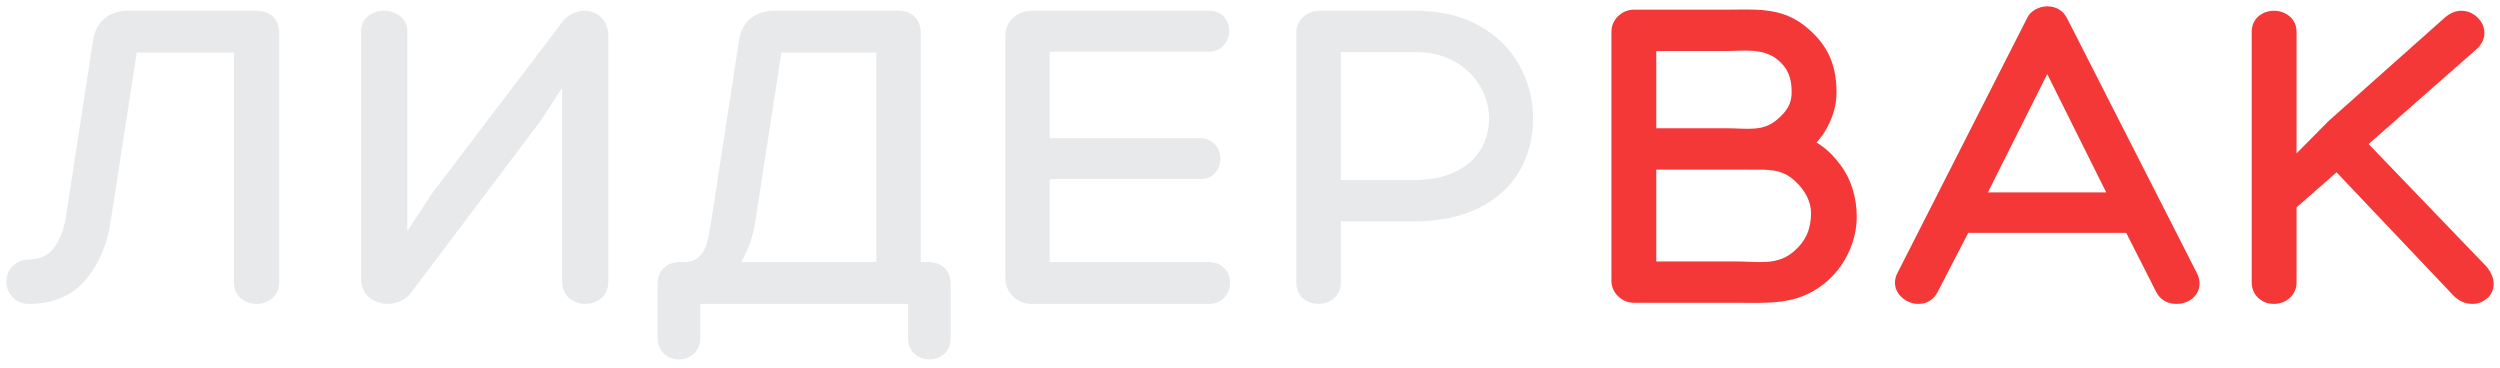 <?xml version="1.0" encoding="UTF-8"?> <svg xmlns="http://www.w3.org/2000/svg" width="197" height="29" viewBox="0 0 197 29" fill="none"> <g clip-path="url(#clip0_418_4115)"> <path fill-rule="evenodd" clip-rule="evenodd" d="M102.154 22.299C102.154 22.79 102.322 23.229 102.705 23.539C103.047 23.816 103.456 23.946 103.905 23.946C104.361 23.946 104.775 23.805 105.116 23.512C105.488 23.194 105.656 22.755 105.656 22.264V17.448H111.375C113.376 17.448 115.102 17.103 116.533 16.388C117.952 15.678 119.032 14.705 119.748 13.462C120.455 12.233 120.805 10.855 120.805 9.339C120.805 7.866 120.454 6.481 119.754 5.191C119.045 3.886 117.985 2.837 116.592 2.042C115.178 1.236 113.466 0.847 111.479 0.847H103.94C103.469 0.847 103.048 1.009 102.7 1.325C102.34 1.652 102.154 2.077 102.154 2.563V22.299ZM116.641 6.81C116.179 6.012 115.515 5.36 114.636 4.856C113.775 4.363 112.74 4.106 111.514 4.106H105.656V14.19H111.375C112.779 14.19 113.91 13.944 114.792 13.482C115.694 13.01 116.327 12.413 116.724 11.701C117.134 10.965 117.338 10.18 117.338 9.339C117.338 8.458 117.108 7.618 116.641 6.81Z" fill="#E8E9EA"></path> <path d="M45.009 1.117C44.683 1.295 44.417 1.545 44.213 1.86L33.999 15.305L32.094 18.222V2.459C32.094 1.962 31.892 1.537 31.491 1.241C31.129 0.973 30.703 0.848 30.239 0.848C29.79 0.848 29.379 0.977 29.029 1.247C28.642 1.547 28.453 1.971 28.453 2.459V21.952C28.453 22.554 28.653 23.082 29.106 23.451C29.517 23.785 30.007 23.946 30.551 23.946C30.933 23.946 31.299 23.857 31.644 23.684C31.994 23.509 32.279 23.258 32.49 22.933L42.6 9.522L44.297 6.921V22.16C44.297 22.685 44.462 23.157 44.852 23.494C45.207 23.8 45.64 23.946 46.117 23.946C46.595 23.946 47.027 23.8 47.382 23.494C47.773 23.157 47.938 22.684 47.938 22.16V2.876C47.938 2.298 47.777 1.779 47.392 1.393C47.027 1.029 46.567 0.848 46.048 0.848C45.682 0.848 45.334 0.94 45.009 1.117Z" fill="#E8E9EA"></path> <path d="M2.251 23.946C4.153 23.946 5.683 23.322 6.768 22.03C7.81 20.791 8.455 19.253 8.721 17.44L8.722 17.438L10.775 4.141H18.428V22.23C18.428 22.741 18.6 23.198 18.994 23.52C19.343 23.806 19.758 23.946 20.214 23.946C20.67 23.946 21.085 23.806 21.434 23.52C21.828 23.198 22 22.741 22 22.23V2.633C22 2.124 21.868 1.651 21.518 1.311C21.171 0.973 20.693 0.848 20.179 0.848L10.103 0.848C9.389 0.848 8.759 1.034 8.257 1.448C7.76 1.857 7.462 2.41 7.352 3.072L5.197 17.076L5.197 17.078C5.021 18.154 4.681 18.982 4.202 19.593C3.768 20.148 3.143 20.444 2.251 20.444C1.772 20.444 1.349 20.617 1.011 20.955C0.673 21.293 0.5 21.716 0.5 22.195C0.5 22.673 0.673 23.096 1.011 23.434C1.349 23.772 1.772 23.946 2.251 23.946Z" fill="#E8E9EA"></path> <path fill-rule="evenodd" clip-rule="evenodd" d="M55.183 26.607V23.946H71.556V26.607C71.556 26.862 71.595 27.104 71.682 27.325C71.765 27.534 71.892 27.723 72.069 27.882C72.396 28.177 72.795 28.323 73.237 28.323C73.679 28.323 74.078 28.177 74.405 27.882C74.769 27.555 74.918 27.103 74.918 26.607V22.438C74.918 21.929 74.787 21.456 74.437 21.116C74.09 20.777 73.612 20.652 73.098 20.652H72.556V2.633C72.556 2.124 72.424 1.651 72.074 1.311C71.727 0.972 71.249 0.847 70.735 0.847H61.007C60.292 0.847 59.662 1.034 59.16 1.448C58.663 1.857 58.365 2.41 58.255 3.072L56.1 17.081L56.099 17.082C55.962 18.002 55.826 18.698 55.695 19.179C55.579 19.605 55.369 19.96 55.065 20.255C54.813 20.499 54.432 20.652 53.849 20.652H53.641C53.127 20.652 52.649 20.777 52.302 21.116C51.952 21.456 51.82 21.929 51.82 22.438V26.607C51.82 27.103 51.97 27.555 52.333 27.882C52.661 28.177 53.059 28.323 53.502 28.323C53.944 28.323 54.343 28.177 54.67 27.882C55.033 27.555 55.183 27.103 55.183 26.607ZM61.574 4.141L59.521 17.438L59.521 17.44C59.349 18.605 58.974 19.677 58.397 20.652H69.054V4.141H61.574Z" fill="#E8E9EA"></path> <path d="M96.481 21.139C96.784 21.458 96.931 21.856 96.931 22.299C96.931 22.728 96.778 23.113 96.49 23.433C96.169 23.79 95.733 23.946 95.25 23.946H81.317C80.734 23.946 80.22 23.751 79.817 23.347C79.424 22.955 79.219 22.469 79.219 21.917V2.841C79.219 2.288 79.425 1.805 79.824 1.421C80.228 1.032 80.74 0.847 81.317 0.847H95.284C95.737 0.847 96.155 0.987 96.458 1.328C96.731 1.636 96.862 2.012 96.862 2.425C96.862 2.845 96.72 3.226 96.447 3.547C96.141 3.908 95.721 4.071 95.25 4.071H82.72V10.889H94.59C95.041 10.889 95.442 11.048 95.744 11.386C96.031 11.707 96.167 12.101 96.167 12.536C96.167 12.936 96.029 13.298 95.771 13.604C95.471 13.961 95.051 14.113 94.59 14.113H82.72V20.652L95.25 20.652C95.725 20.652 96.158 20.797 96.481 21.139Z" fill="#E8E9EA"></path> <path fill-rule="evenodd" clip-rule="evenodd" d="M127.517 1.265C127.863 0.934 128.287 0.762 128.765 0.762L135.991 0.762C138.17 0.762 140.279 0.53 142.156 1.993C143.947 3.388 144.716 4.989 144.716 7.273C144.716 8.158 144.512 9.064 143.98 10.047C143.683 10.598 143.535 10.762 143.148 11.227C143.98 11.766 144.446 12.219 145.066 13.051C145.887 14.153 146.312 15.61 146.312 17.075C146.312 18.993 145.398 21.086 143.656 22.422C141.526 24.056 139.421 23.86 136.789 23.86H128.765C128.287 23.86 127.863 23.688 127.517 23.357C127.165 23.021 126.98 22.595 126.98 22.109V2.513C126.98 2.027 127.165 1.601 127.517 1.265ZM130.515 10.108V4.02L135.991 4.02C137.331 4.02 138.896 3.758 140.047 4.68C140.919 5.379 141.183 6.186 141.183 7.273C141.183 8.203 140.777 8.789 140.047 9.415C138.894 10.402 137.714 10.108 136.095 10.108H130.515ZM130.515 13.367V20.602H136.789C138.561 20.602 140.026 20.949 141.344 19.821C142.324 18.981 142.71 18.008 142.71 16.793C142.71 15.915 142.263 15.003 141.444 14.259C140.368 13.281 139.362 13.367 137.83 13.367L130.515 13.367Z" fill="#F43838"></path> <path fill-rule="evenodd" clip-rule="evenodd" d="M173.131 21.551L162.881 1.433L162.878 1.427C162.726 1.138 162.515 0.899 162.239 0.735C161.963 0.571 161.651 0.5 161.323 0.5C161.004 0.5 160.699 0.581 160.413 0.731C160.107 0.892 159.869 1.13 159.726 1.444L149.474 21.601L149.467 21.616C149.378 21.824 149.323 22.042 149.323 22.264C149.323 22.755 149.542 23.168 149.919 23.482C150.283 23.785 150.708 23.946 151.178 23.946C151.487 23.946 151.781 23.875 152.043 23.718C152.304 23.561 152.506 23.335 152.657 23.063L152.661 23.057L152.664 23.05L155.095 18.352H167.548L169.911 23.012L169.915 23.018C170.069 23.311 170.285 23.551 170.568 23.714C170.849 23.876 171.168 23.946 171.504 23.946C171.974 23.946 172.403 23.811 172.758 23.52C173.127 23.218 173.324 22.811 173.324 22.334C173.324 22.062 173.256 21.801 173.132 21.554L173.131 21.551ZM156.644 15.163H165.971L161.322 5.836L156.644 15.163Z" fill="#F43838"></path> <path d="M193.95 0.848C193.473 0.848 193.038 1.054 192.652 1.385L183.495 9.532L180.969 12.084V2.529C180.969 2.03 180.79 1.589 180.404 1.273C180.054 0.987 179.64 0.848 179.184 0.848C178.728 0.848 178.314 0.988 177.972 1.281C177.6 1.599 177.433 2.038 177.433 2.529V22.23C177.433 22.721 177.6 23.159 177.962 23.486C178.303 23.795 178.72 23.946 179.184 23.946C179.647 23.946 180.065 23.795 180.414 23.494C180.791 23.169 180.969 22.729 180.969 22.23V16.341L184.12 13.576L193.344 23.303L193.354 23.313C193.761 23.721 194.256 23.946 194.819 23.946C195.261 23.946 195.66 23.799 195.987 23.505C196.32 23.205 196.5 22.817 196.5 22.369C196.5 21.886 196.277 21.43 195.937 21.011L195.924 20.995L186.647 11.35L195.149 3.877L195.158 3.869C195.533 3.523 195.771 3.097 195.771 2.598C195.771 2.118 195.567 1.703 195.217 1.368C194.864 1.031 194.435 0.848 193.95 0.848Z" fill="#F43838"></path> </g> <defs> <clipPath id="clip0_418_4115"> <rect width="197" height="29" fill="white"></rect> </clipPath> </defs> </svg> 